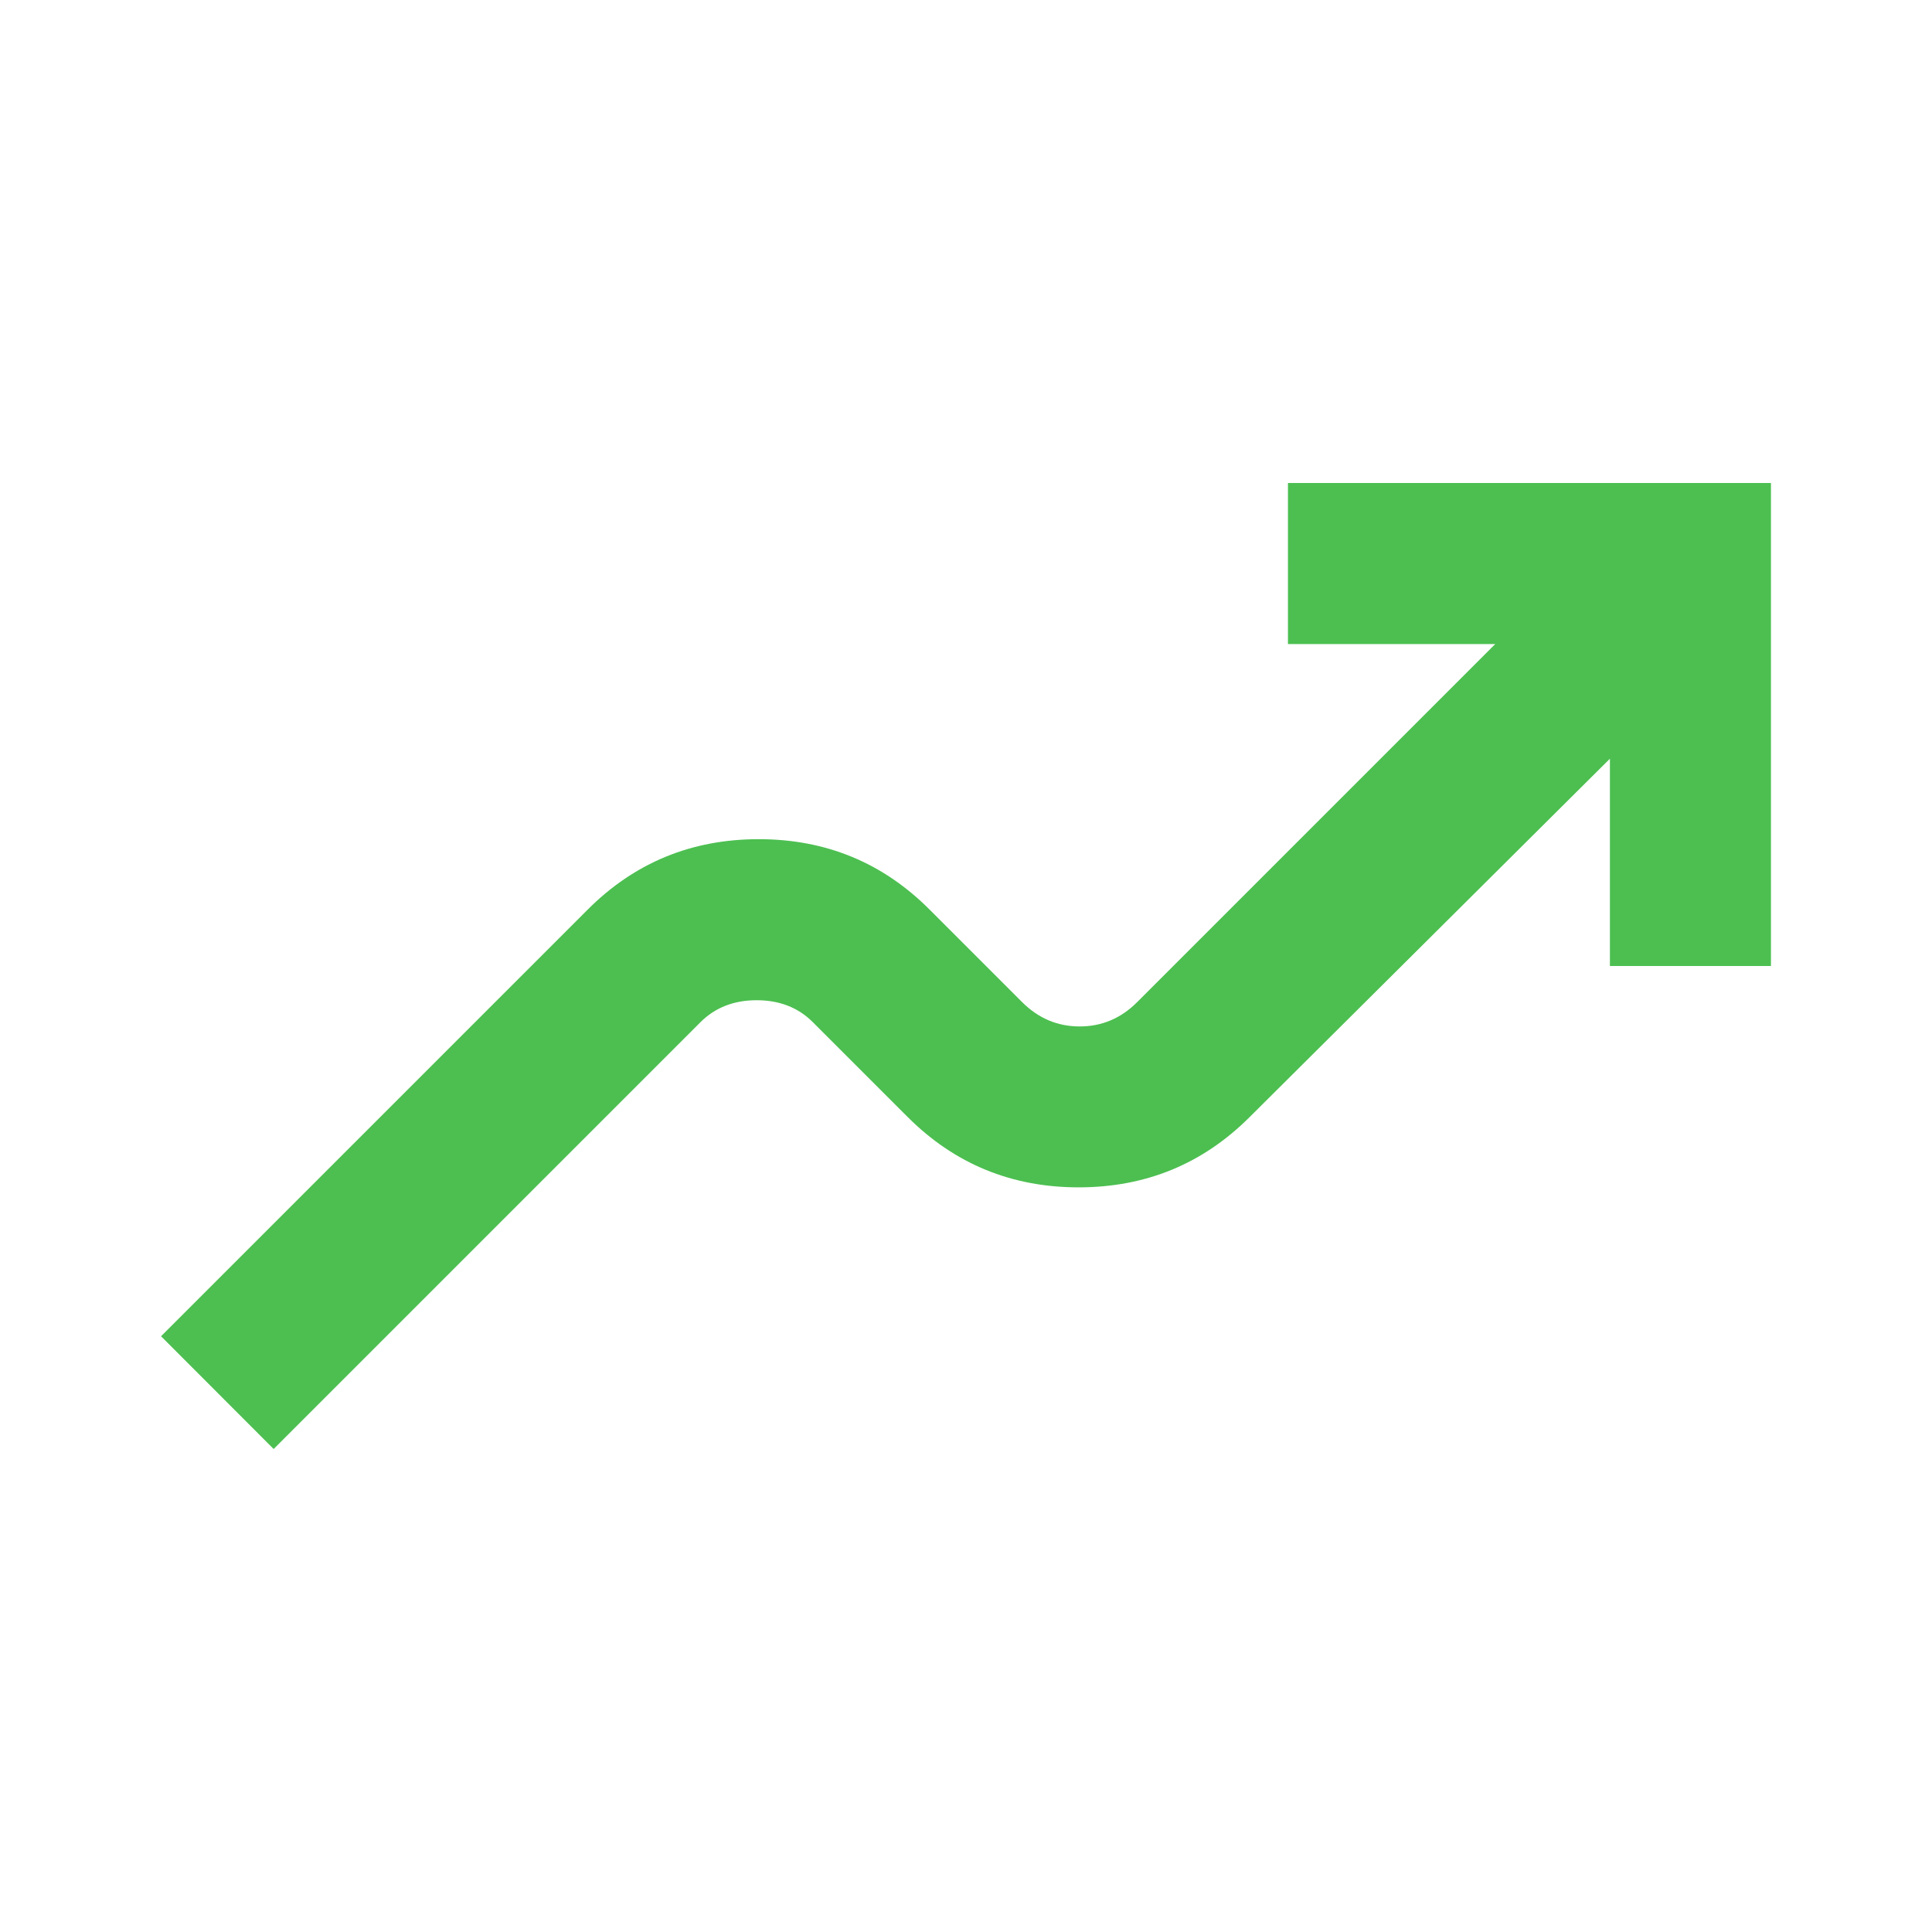 <svg width="14" height="14" viewBox="0 0 14 14" fill="none" xmlns="http://www.w3.org/2000/svg">
<path d="M1.983 10.5L1.167 9.683L4.258 6.592C4.598 6.251 5.012 6.081 5.498 6.081C5.984 6.081 6.397 6.251 6.737 6.592L7.408 7.263C7.525 7.379 7.663 7.438 7.824 7.438C7.984 7.438 8.123 7.379 8.239 7.263L10.835 4.667H9.333V3.5H12.833V7H11.666V5.498L9.056 8.094C8.716 8.434 8.303 8.604 7.816 8.604C7.33 8.604 6.917 8.434 6.577 8.094L5.891 7.408C5.785 7.301 5.648 7.248 5.483 7.248C5.318 7.248 5.182 7.301 5.075 7.408L1.983 10.5Z" fill="#4CBF50"/>
</svg>
